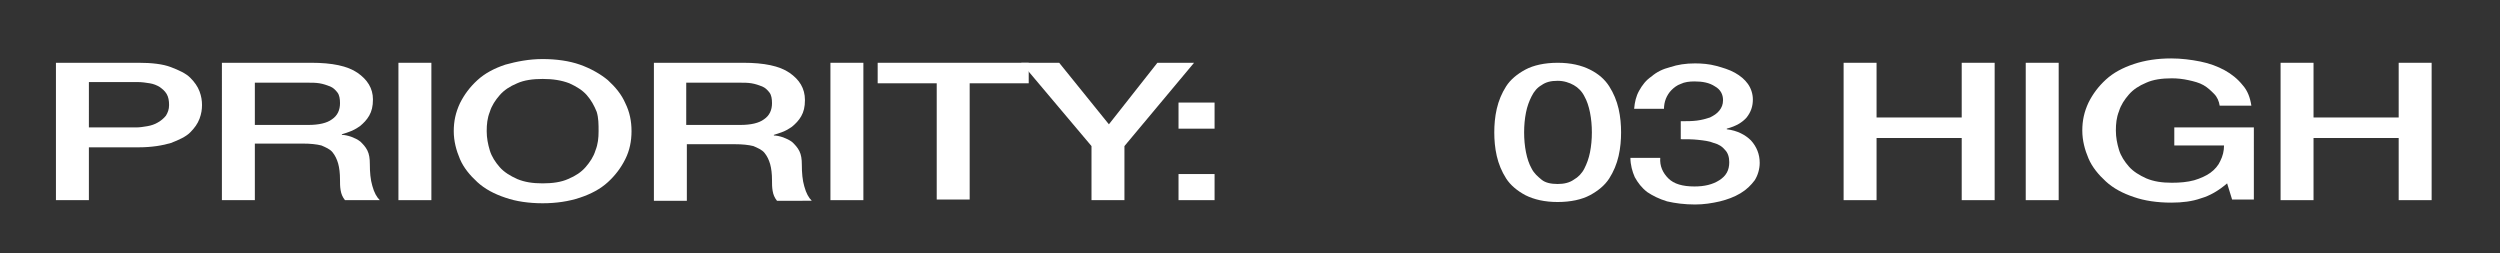 <?xml version="1.0" encoding="UTF-8"?> <!-- Generator: Adobe Illustrator 24.1.2, SVG Export Plug-In . SVG Version: 6.00 Build 0) --> <svg xmlns="http://www.w3.org/2000/svg" xmlns:xlink="http://www.w3.org/1999/xlink" id="Layer_1" x="0px" y="0px" viewBox="0 0 402.2 40.7" style="enable-background:new 0 0 402.2 40.7;" xml:space="preserve"><rect x="0" y="0" width="402.2" height="40.7" fill="#333333" stroke="none"/> <style type="text/css"> .st0{fill:#FFFFFF;} </style> <g> <path class="st0" d="M9,10.1h13.3c2.1,0,3.9,0.2,5.2,0.7s2.4,1,3.1,1.7c0.7,0.7,1.2,1.4,1.5,2.2c0.3,0.8,0.4,1.5,0.4,2.2 c0,0.7-0.1,1.4-0.4,2.2c-0.3,0.8-0.8,1.5-1.5,2.2c-0.7,0.7-1.8,1.2-3.1,1.7c-1.3,0.4-3.1,0.7-5.2,0.7h-8v8.5H9V10.1z M14.2,20.5 h7.7c0.6,0,1.2-0.1,1.8-0.2c0.6-0.1,1.2-0.3,1.7-0.6c0.5-0.3,0.9-0.6,1.3-1.1c0.3-0.5,0.5-1,0.5-1.7c0-0.7-0.1-1.3-0.4-1.8 c-0.3-0.5-0.7-0.8-1.1-1.1c-0.5-0.3-1-0.5-1.6-0.6c-0.6-0.1-1.3-0.2-2-0.2h-7.8V20.5z"></path> <path class="st0" d="M35.8,10.1h14.3c3.3,0,5.8,0.5,7.4,1.6S60,14.2,60,16c0,1.1-0.2,1.9-0.6,2.6c-0.4,0.7-0.9,1.2-1.5,1.7 c-0.6,0.4-1.1,0.7-1.7,0.9c-0.5,0.2-0.9,0.3-1.2,0.4v0.1c0.4,0,0.9,0.1,1.5,0.3c0.5,0.2,1,0.4,1.5,0.8c0.4,0.4,0.8,0.8,1.1,1.4 c0.3,0.6,0.4,1.3,0.4,2.2c0,1.3,0.1,2.5,0.4,3.5c0.3,1.1,0.7,1.8,1.2,2.3h-5.6c-0.4-0.5-0.6-1-0.7-1.6c-0.1-0.6-0.1-1.1-0.1-1.7 c0-1-0.1-1.9-0.3-2.6s-0.5-1.3-0.9-1.8s-1.1-0.8-1.8-1.1c-0.8-0.2-1.8-0.3-3-0.3H41v9.1h-5.3V10.1z M41,20.1h8.6 c1.7,0,3-0.3,3.8-0.9c0.9-0.6,1.3-1.5,1.3-2.6c0-0.7-0.1-1.3-0.4-1.7c-0.3-0.4-0.7-0.8-1.2-1c-0.5-0.2-1.1-0.4-1.7-0.5 c-0.6-0.1-1.3-0.1-2-0.1H41V20.1z"></path> <path class="st0" d="M64.1,10.1h5.3v22.1h-5.3V10.1z"></path> <path class="st0" d="M87.3,9.5c2.2,0,4.3,0.3,6,0.9s3.3,1.5,4.5,2.5c1.2,1.1,2.2,2.3,2.8,3.7c0.7,1.4,1,2.9,1,4.5 c0,1.6-0.3,3.1-1,4.5s-1.6,2.6-2.8,3.7s-2.7,1.9-4.5,2.5c-1.8,0.6-3.8,0.9-6,0.9c-2.2,0-4.3-0.3-6-0.9c-1.8-0.6-3.3-1.4-4.5-2.5 c-1.2-1.1-2.2-2.3-2.8-3.7s-1-2.9-1-4.5c0-1.6,0.3-3,1-4.5c0.7-1.4,1.6-2.6,2.8-3.7c1.2-1.1,2.7-1.9,4.5-2.5 C83.1,9.9,85.1,9.5,87.3,9.5z M87.3,12.7c-1.6,0-3,0.2-4.1,0.7c-1.2,0.5-2.1,1.1-2.8,1.9c-0.7,0.8-1.3,1.7-1.6,2.7 c-0.4,1-0.5,2-0.5,3.1s0.2,2.1,0.5,3.1s0.9,1.9,1.6,2.7c0.7,0.8,1.7,1.4,2.8,1.9c1.2,0.5,2.5,0.7,4.1,0.7s3-0.2,4.1-0.7 c1.2-0.5,2.1-1.1,2.8-1.9c0.7-0.8,1.3-1.7,1.6-2.7c0.4-1,0.5-2,0.5-3.1S96.3,19,96,18c-0.4-1-0.9-1.9-1.6-2.7 c-0.7-0.8-1.7-1.4-2.8-1.9C90.3,12.9,88.9,12.7,87.3,12.7z"></path> <path class="st0" d="M105.3,10.1h14.3c3.3,0,5.8,0.5,7.4,1.6s2.5,2.5,2.5,4.4c0,1.1-0.2,1.9-0.6,2.6c-0.4,0.7-0.9,1.2-1.5,1.7 c-0.6,0.4-1.1,0.7-1.7,0.9s-0.9,0.3-1.2,0.4v0.1c0.4,0,0.9,0.1,1.5,0.3c0.5,0.2,1,0.4,1.5,0.8c0.4,0.4,0.8,0.8,1.1,1.4 c0.3,0.6,0.4,1.3,0.4,2.2c0,1.3,0.1,2.5,0.4,3.5c0.3,1.1,0.7,1.8,1.2,2.3H125c-0.4-0.5-0.6-1-0.7-1.6c-0.1-0.6-0.1-1.1-0.1-1.7 c0-1-0.1-1.9-0.3-2.6c-0.2-0.7-0.5-1.3-0.9-1.8c-0.4-0.5-1.1-0.8-1.8-1.1c-0.8-0.2-1.8-0.3-3-0.3h-7.7v9.1h-5.3V10.1z M110.5,20.1 h8.6c1.7,0,3-0.3,3.8-0.9c0.9-0.6,1.3-1.5,1.3-2.6c0-0.7-0.1-1.3-0.4-1.7c-0.3-0.4-0.7-0.8-1.2-1c-0.5-0.2-1.1-0.4-1.7-0.5 c-0.6-0.1-1.3-0.1-2-0.1h-8.5V20.1z"></path> <path class="st0" d="M133.6,10.1h5.3v22.1h-5.3V10.1z"></path> <path class="st0" d="M141.2,10.1h24.3v3.3H156v18.7h-5.3V13.4h-9.5V10.1z"></path> <path class="st0" d="M175.6,23.5l-11.3-13.4h6.1l8,9.9l7.8-9.9h5.9l-11.2,13.4v8.7h-5.3V23.5z"></path> <path class="st0" d="M189.6,16.5h5.8v4.2h-5.8V16.5z M189.6,28h5.8v4.2h-5.8V28z"></path> <path class="st0" d="M250.6,10.1c2.1,0,3.8,0.4,5.2,1.1s2.4,1.6,3.1,2.7c0.7,1.1,1.2,2.3,1.5,3.6c0.3,1.3,0.4,2.6,0.4,3.8 c0,1.2-0.1,2.5-0.4,3.8s-0.8,2.5-1.5,3.6c-0.7,1.1-1.8,2-3.1,2.7c-1.3,0.7-3.1,1.1-5.2,1.1c-2.1,0-3.8-0.4-5.2-1.1 c-1.3-0.7-2.4-1.6-3.1-2.7c-0.7-1.1-1.2-2.3-1.5-3.6c-0.3-1.3-0.4-2.6-0.4-3.8c0-1.2,0.1-2.5,0.4-3.8c0.3-1.3,0.8-2.5,1.5-3.6 c0.7-1.1,1.8-2,3.1-2.7S248.5,10.1,250.6,10.1z M250.6,29.6c1,0,1.9-0.2,2.6-0.7c0.7-0.4,1.3-1,1.7-1.8c0.4-0.8,0.7-1.6,0.9-2.6 c0.2-1,0.3-2.1,0.3-3.2c0-1.1-0.1-2.2-0.3-3.2c-0.2-1-0.5-1.9-0.9-2.6c-0.4-0.8-1-1.4-1.7-1.8s-1.6-0.7-2.6-0.7 c-1.1,0-1.9,0.2-2.6,0.7c-0.7,0.4-1.2,1-1.6,1.8c-0.4,0.8-0.7,1.6-0.9,2.6c-0.2,1-0.3,2.1-0.3,3.2c0,1.1,0.1,2.2,0.3,3.2 c0.2,1,0.5,1.9,0.9,2.6c0.4,0.8,1,1.3,1.6,1.8C248.6,29.4,249.5,29.6,250.6,29.6z"></path> <path class="st0" d="M270.6,19.5c0.8,0,1.6,0,2.4-0.1c0.8-0.1,1.5-0.3,2.1-0.5c0.6-0.3,1.1-0.6,1.5-1.1c0.4-0.5,0.6-1,0.6-1.7 c0-0.9-0.4-1.7-1.3-2.2c-0.9-0.6-2-0.8-3.3-0.8c-0.8,0-1.6,0.1-2.2,0.4c-0.6,0.2-1.1,0.6-1.5,1c-0.4,0.4-0.7,0.9-0.9,1.4 c-0.2,0.5-0.3,1.1-0.3,1.6h-4.8c0.1-1.1,0.3-2,0.8-2.9c0.5-0.9,1.1-1.7,2-2.3c0.8-0.7,1.8-1.2,3-1.5c1.2-0.4,2.5-0.6,4-0.6 c1.1,0,2.3,0.1,3.4,0.4s2.1,0.6,3,1.1c0.9,0.5,1.6,1.1,2.1,1.8c0.5,0.7,0.8,1.6,0.8,2.5c0,1.1-0.3,2-1,2.9 c-0.7,0.8-1.7,1.4-3.2,1.8v0.1c1.7,0.2,3,0.9,3.9,1.8c0.9,1,1.4,2.2,1.4,3.6c0,1-0.3,2-0.8,2.8c-0.6,0.8-1.3,1.5-2.3,2.1 c-1,0.6-2.1,1-3.3,1.3c-1.3,0.3-2.6,0.5-4,0.5c-1.7,0-3.2-0.2-4.5-0.5c-1.3-0.4-2.3-0.9-3.2-1.5c-0.9-0.7-1.5-1.5-2-2.4 c-0.4-0.9-0.7-2-0.7-3.1h4.8c-0.1,1.3,0.4,2.4,1.3,3.3c0.9,0.9,2.3,1.3,4.2,1.3c1.6,0,2.9-0.3,4-1c1.1-0.7,1.6-1.6,1.6-2.9 c0-0.8-0.2-1.5-0.7-2c-0.4-0.5-1-0.9-1.8-1.1c-0.7-0.3-1.6-0.4-2.5-0.5c-0.9-0.1-1.8-0.1-2.8-0.1V19.5z"></path> <path class="st0" d="M296.6,10.1h5.3v8.8h13.7v-8.8h5.3v22.1h-5.3v-10h-13.7v10h-5.3V10.1z"></path> <path class="st0" d="M325.9,10.1h5.3v22.1h-5.3V10.1z"></path> <path class="st0" d="M362.5,32.1h-3.4l-0.8-2.6c-1.4,1.2-2.8,2-4.2,2.4c-1.4,0.5-3,0.7-4.8,0.7c-2.2,0-4.3-0.3-6-0.9 c-1.8-0.6-3.3-1.4-4.5-2.5s-2.2-2.3-2.8-3.7s-1-2.9-1-4.5c0-1.6,0.3-3,1-4.5c0.7-1.4,1.6-2.6,2.8-3.7c1.2-1.1,2.7-1.9,4.5-2.5 s3.8-0.9,6-0.9c1.6,0,3.2,0.2,4.7,0.5c1.5,0.3,2.8,0.8,3.9,1.4c1.1,0.6,2.1,1.4,2.9,2.4c0.8,0.9,1.2,2,1.4,3.3h-5.1 c-0.1-0.7-0.4-1.4-0.9-1.9s-1-1-1.7-1.4c-0.7-0.4-1.5-0.6-2.4-0.8c-0.9-0.2-1.8-0.3-2.7-0.3c-1.6,0-3,0.2-4.1,0.7 c-1.2,0.5-2.1,1.1-2.8,1.9c-0.7,0.8-1.3,1.7-1.6,2.7c-0.4,1-0.5,2-0.5,3.1s0.2,2.1,0.5,3.1c0.3,1,0.9,1.9,1.6,2.7 c0.7,0.8,1.7,1.4,2.8,1.9c1.2,0.5,2.5,0.7,4.1,0.7c1.3,0,2.5-0.1,3.6-0.4c1-0.3,1.9-0.7,2.6-1.2c0.7-0.5,1.3-1.2,1.6-1.9 c0.4-0.8,0.6-1.6,0.6-2.5h-8v-2.9h12.8V32.1z"></path> <path class="st0" d="M366.9,10.1h5.3v8.8h13.7v-8.8h5.3v22.1h-5.3v-10h-13.7v10h-5.3V10.1z"></path> </g> </svg> 